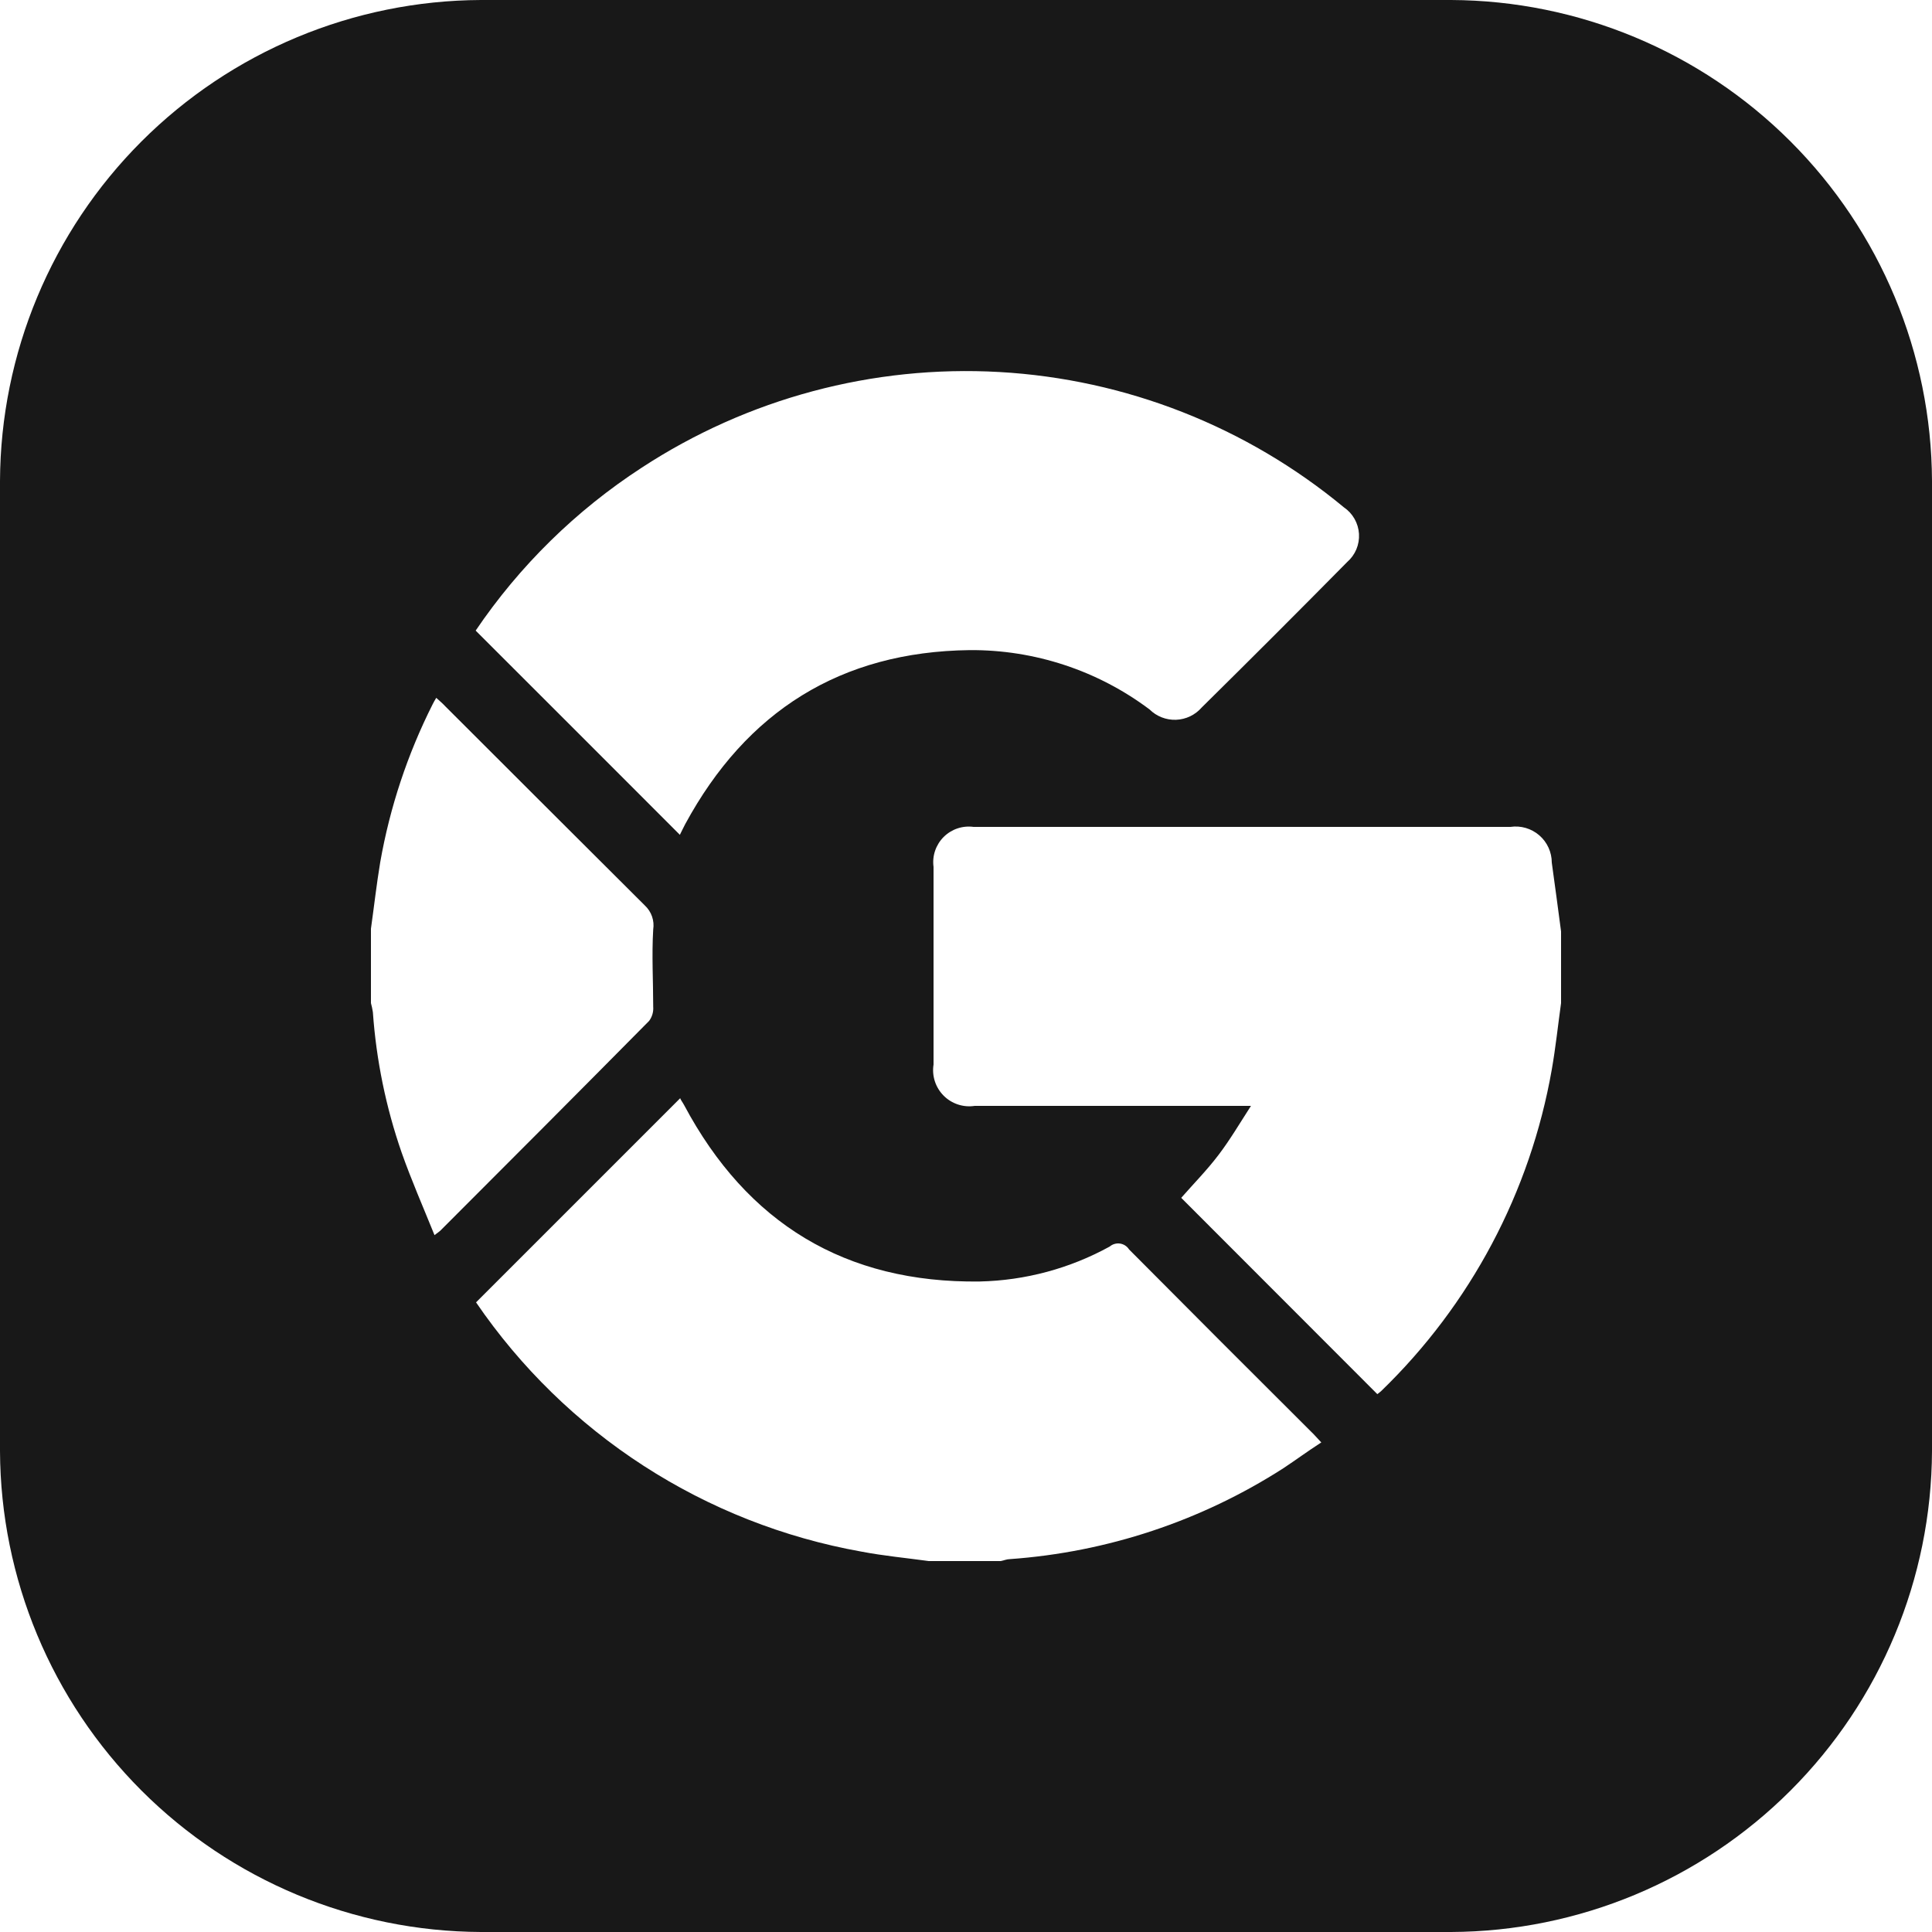<svg width="100" height="100" viewBox="0 0 100 100" fill="none" xmlns="http://www.w3.org/2000/svg">
<g clip-path="url(#clip0_98_12006)">
<path d="M75.11 0H24.89C18.298 0.029 11.984 2.661 7.322 7.322C2.661 11.984 0.029 18.298 0 24.89L0 75.11C0.029 81.702 2.661 88.016 7.322 92.678C11.984 97.339 18.298 99.971 24.89 100H75.11C81.702 99.971 88.016 97.339 92.678 92.678C97.339 88.016 99.971 81.702 100 75.11V24.89C99.971 18.298 97.339 11.984 92.678 7.322C88.016 2.661 81.702 0.029 75.11 0V0ZM33.21 24.21C38.693 20.623 45.181 18.887 51.722 19.255C58.264 19.624 64.515 22.079 69.56 26.26C69.787 26.414 69.975 26.618 70.11 26.856C70.245 27.094 70.324 27.36 70.341 27.633C70.357 27.907 70.311 28.18 70.205 28.433C70.099 28.685 69.936 28.91 69.73 29.09C67.243 31.61 64.733 34.12 62.2 36.62C62.034 36.811 61.83 36.966 61.602 37.076C61.373 37.185 61.125 37.246 60.872 37.256C60.619 37.265 60.366 37.222 60.13 37.13C59.894 37.038 59.68 36.898 59.5 36.72C56.817 34.705 53.546 33.626 50.19 33.65C43.51 33.73 38.63 36.82 35.47 42.65C35.37 42.84 35.28 43.03 35.19 43.21C31.67 39.68 28.19 36.21 24.62 32.64C26.892 29.285 29.813 26.419 33.21 24.21V24.21ZM22.49 63.93C21.9 62.47 21.29 61.08 20.79 59.66C19.975 57.313 19.474 54.868 19.3 52.39C19.276 52.231 19.243 52.075 19.2 51.92V48.07C19.36 46.93 19.49 45.77 19.68 44.63C20.179 41.789 21.092 39.036 22.39 36.46C22.44 36.35 22.5 36.26 22.58 36.12C22.76 36.28 22.91 36.41 23.04 36.55C26.49 39.99 29.92 43.43 33.38 46.87C33.547 47.026 33.674 47.22 33.749 47.437C33.824 47.653 33.845 47.884 33.81 48.11C33.73 49.44 33.81 50.78 33.81 52.11C33.83 52.371 33.755 52.63 33.6 52.84C30 56.48 26.4 60.09 22.79 63.7C22.74 63.75 22.67 63.79 22.49 63.93ZM66.42 76C62.171 78.726 57.306 80.342 52.27 80.7C52.11 80.7 51.96 80.77 51.8 80.8H48.07C46.91 80.64 45.73 80.53 44.58 80.31C40.566 79.593 36.735 78.083 33.311 75.868C29.887 73.653 26.94 70.778 24.64 67.41L35.21 56.84C35.21 56.9 35.33 57.05 35.41 57.2C38.67 63.32 43.76 66.42 50.71 66.33C53.066 66.278 55.375 65.657 57.44 64.52C57.513 64.458 57.598 64.412 57.691 64.386C57.783 64.359 57.879 64.353 57.974 64.367C58.069 64.381 58.16 64.416 58.24 64.468C58.32 64.52 58.389 64.589 58.44 64.67C61.62 67.87 64.807 71.06 68 74.24L68.39 74.66C67.69 75.11 67.07 75.57 66.42 76ZM80.8 51.92C80.64 53.07 80.52 54.22 80.32 55.36C79.208 61.7 76.117 67.525 71.49 72C71.427 72.058 71.36 72.111 71.29 72.16L61.14 62C61.77 61.28 62.47 60.57 63.07 59.78C63.67 58.99 64.15 58.17 64.75 57.24H50.45C50.159 57.285 49.862 57.26 49.583 57.168C49.303 57.076 49.049 56.919 48.842 56.711C48.634 56.502 48.479 56.248 48.388 55.968C48.297 55.688 48.274 55.391 48.32 55.1C48.32 51.693 48.32 48.283 48.32 44.87C48.282 44.589 48.309 44.303 48.4 44.035C48.491 43.767 48.642 43.523 48.842 43.322C49.043 43.122 49.287 42.971 49.555 42.88C49.824 42.789 50.109 42.762 50.39 42.8H78.18C78.445 42.761 78.716 42.78 78.974 42.855C79.231 42.931 79.47 43.06 79.673 43.236C79.876 43.411 80.039 43.628 80.15 43.872C80.262 44.116 80.32 44.382 80.32 44.65C80.49 45.84 80.64 47.03 80.8 48.21V51.92Z" fill="#181818"/>
</g>
<defs>
<clipPath id="clip0_98_12006">
<rect width="100" height="100" fill="white"/>
</clipPath>
</defs>
</svg>
